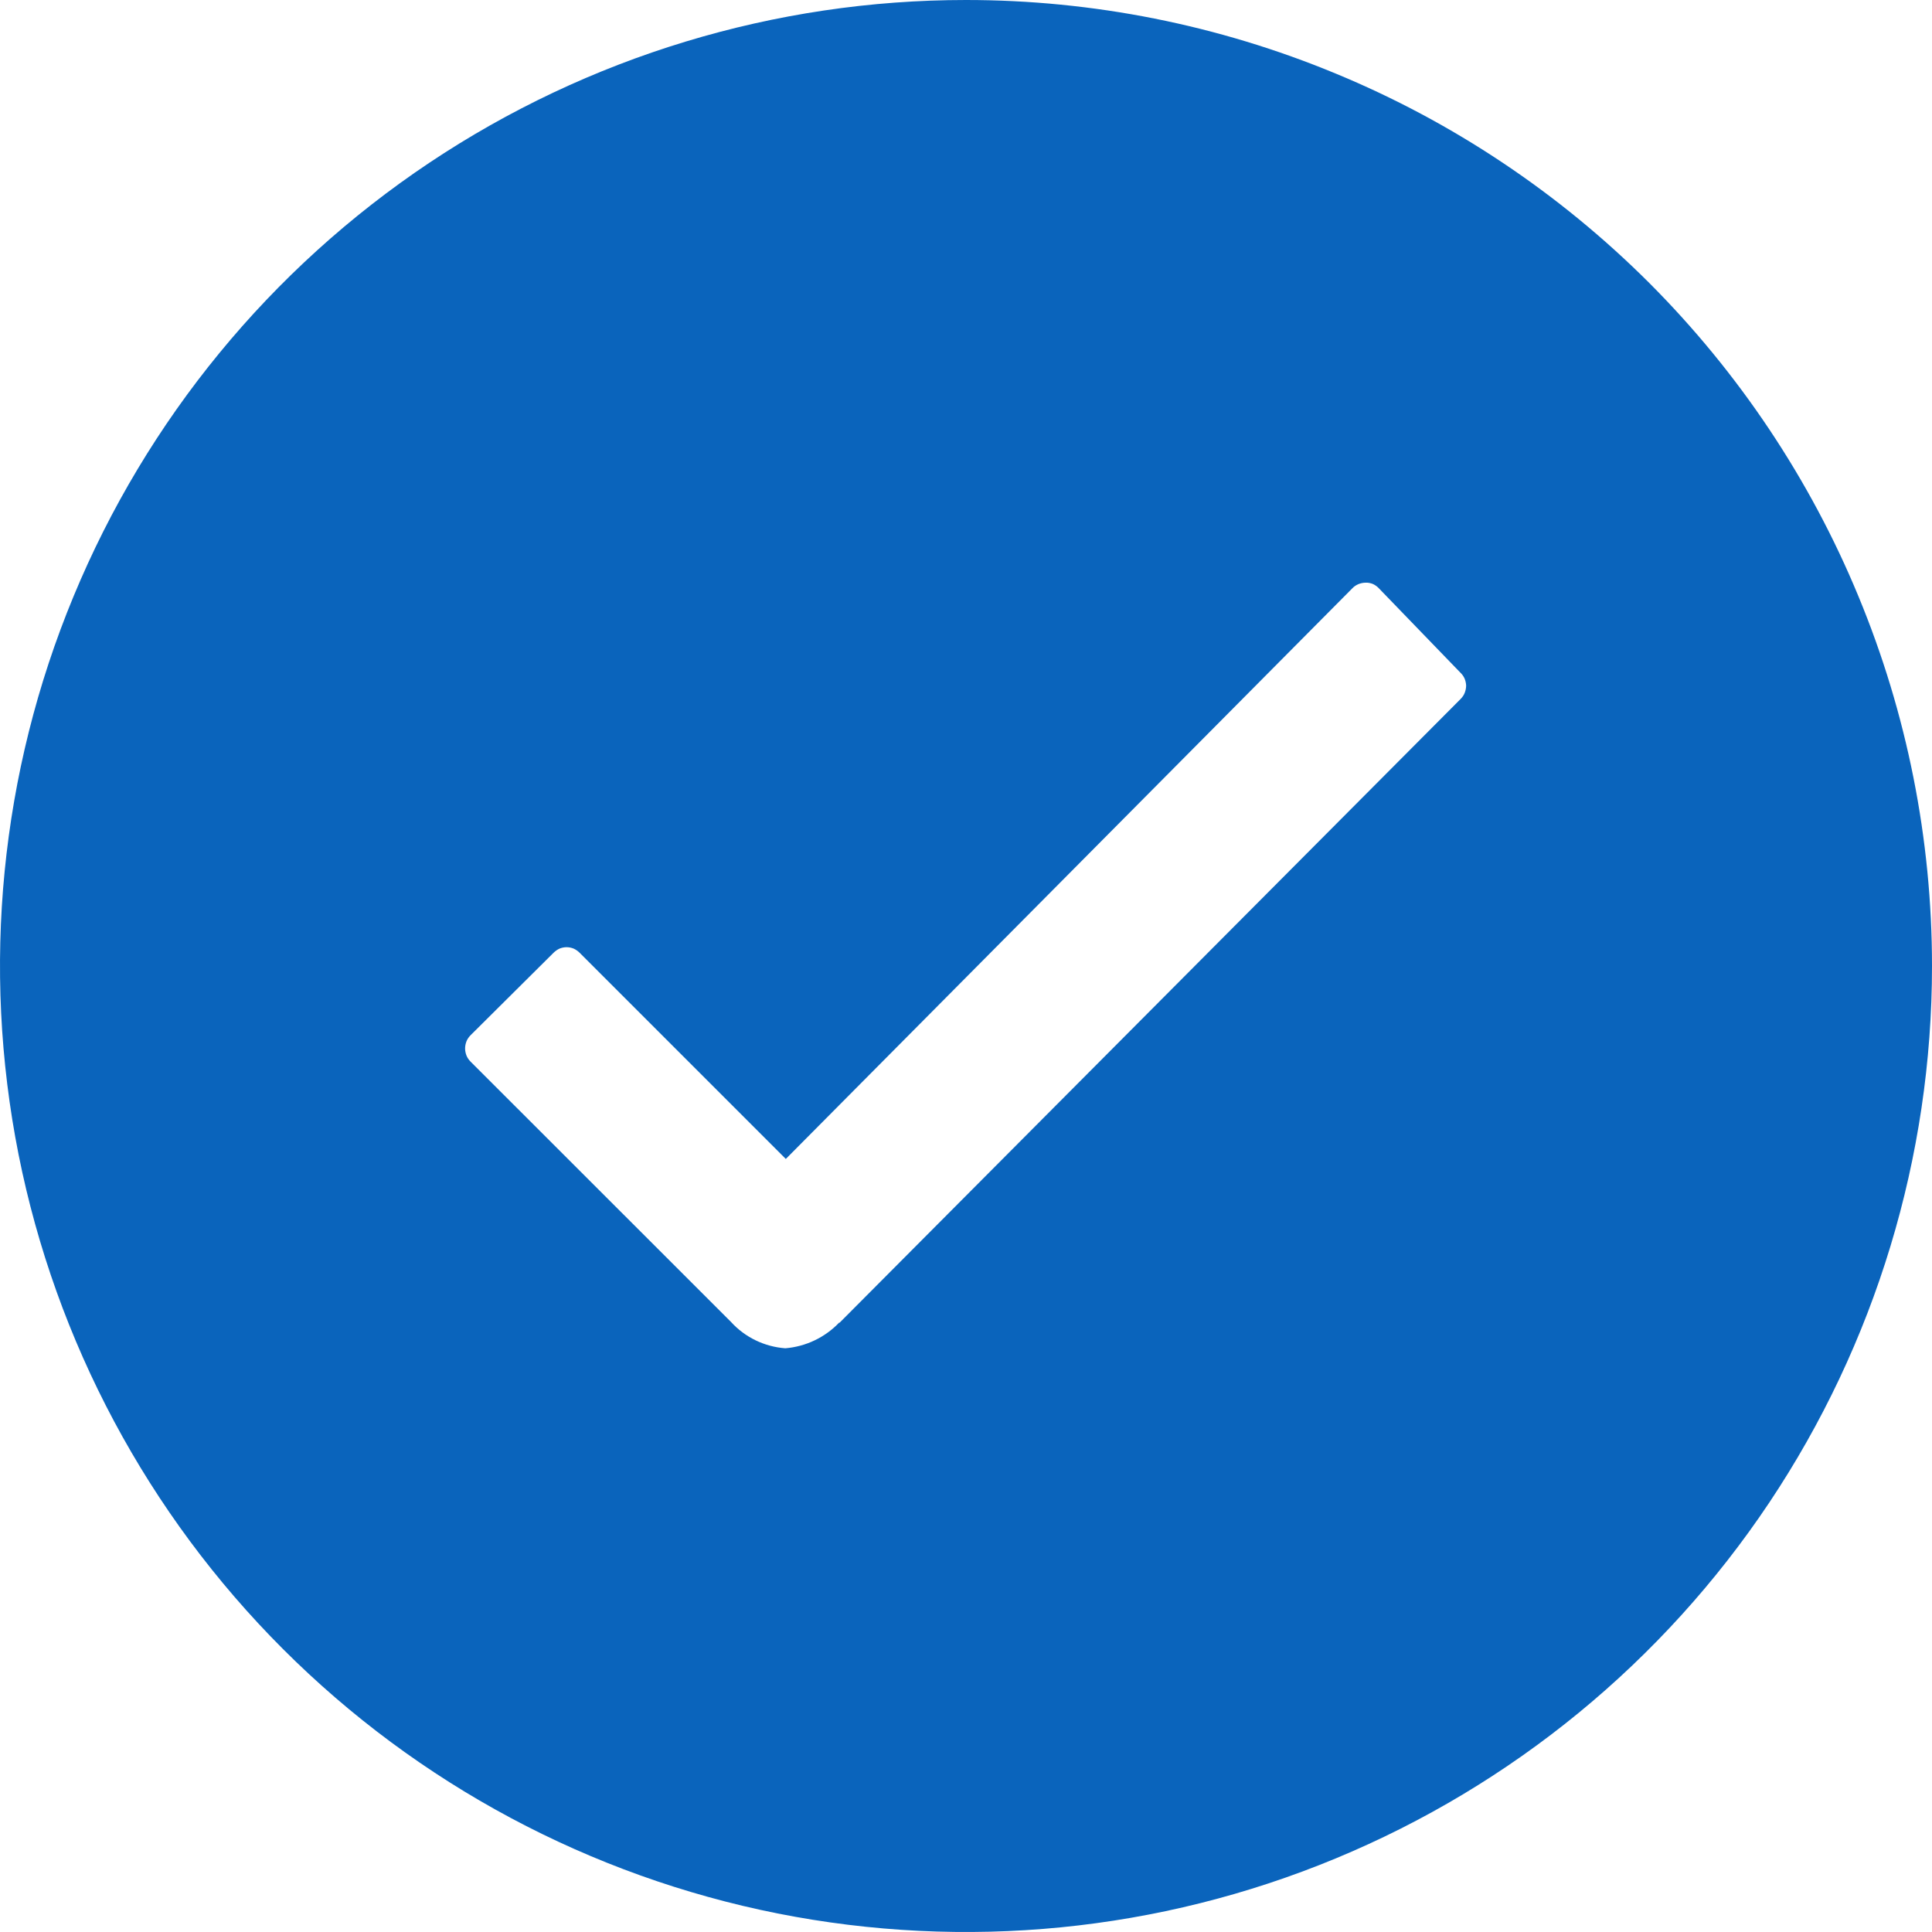 <svg xmlns="http://www.w3.org/2000/svg" fill="none" viewBox="0 0 15 15" height="15" width="15">
<path fill="#0A64BC" d="M7.5 7.0155e-08C6.017 7.0155e-08 4.567 0.44 3.333 1.264C2.1 2.088 1.139 3.259 0.571 4.63C0.003 6 -0.145 7.508 0.144 8.963C0.434 10.418 1.148 11.754 2.197 12.803C3.246 13.852 4.582 14.566 6.037 14.856C7.492 15.145 9 14.997 10.37 14.429C11.741 13.861 12.912 12.9 13.736 11.667C14.56 10.433 15 8.983 15 7.5C15 6.515 14.806 5.54 14.429 4.63C14.053 3.72 13.5 2.893 12.804 2.196C12.107 1.5 11.28 0.947 10.37 0.571C9.46 0.194 8.485 -0 7.5 7.0155e-08ZM11.34 5.427L6.519 10.269H6.515C6.405 10.384 6.256 10.455 6.097 10.468C5.935 10.456 5.784 10.383 5.675 10.263L3.654 8.243C3.64 8.229 3.629 8.213 3.622 8.196C3.615 8.178 3.611 8.159 3.611 8.14C3.611 8.121 3.615 8.102 3.622 8.084C3.629 8.067 3.64 8.051 3.654 8.037L4.298 7.397C4.311 7.384 4.327 7.373 4.344 7.365C4.361 7.358 4.38 7.354 4.399 7.354C4.418 7.354 4.437 7.358 4.454 7.365C4.471 7.373 4.487 7.384 4.5 7.397L6.101 8.998L10.5 4.567C10.513 4.553 10.529 4.543 10.547 4.535C10.565 4.528 10.584 4.524 10.603 4.524C10.622 4.523 10.641 4.527 10.659 4.534C10.676 4.542 10.692 4.553 10.705 4.567L11.336 5.22C11.35 5.233 11.362 5.249 11.37 5.266C11.378 5.284 11.382 5.303 11.383 5.322C11.383 5.342 11.379 5.361 11.372 5.379C11.365 5.397 11.354 5.413 11.34 5.427Z"></path>
</svg>
